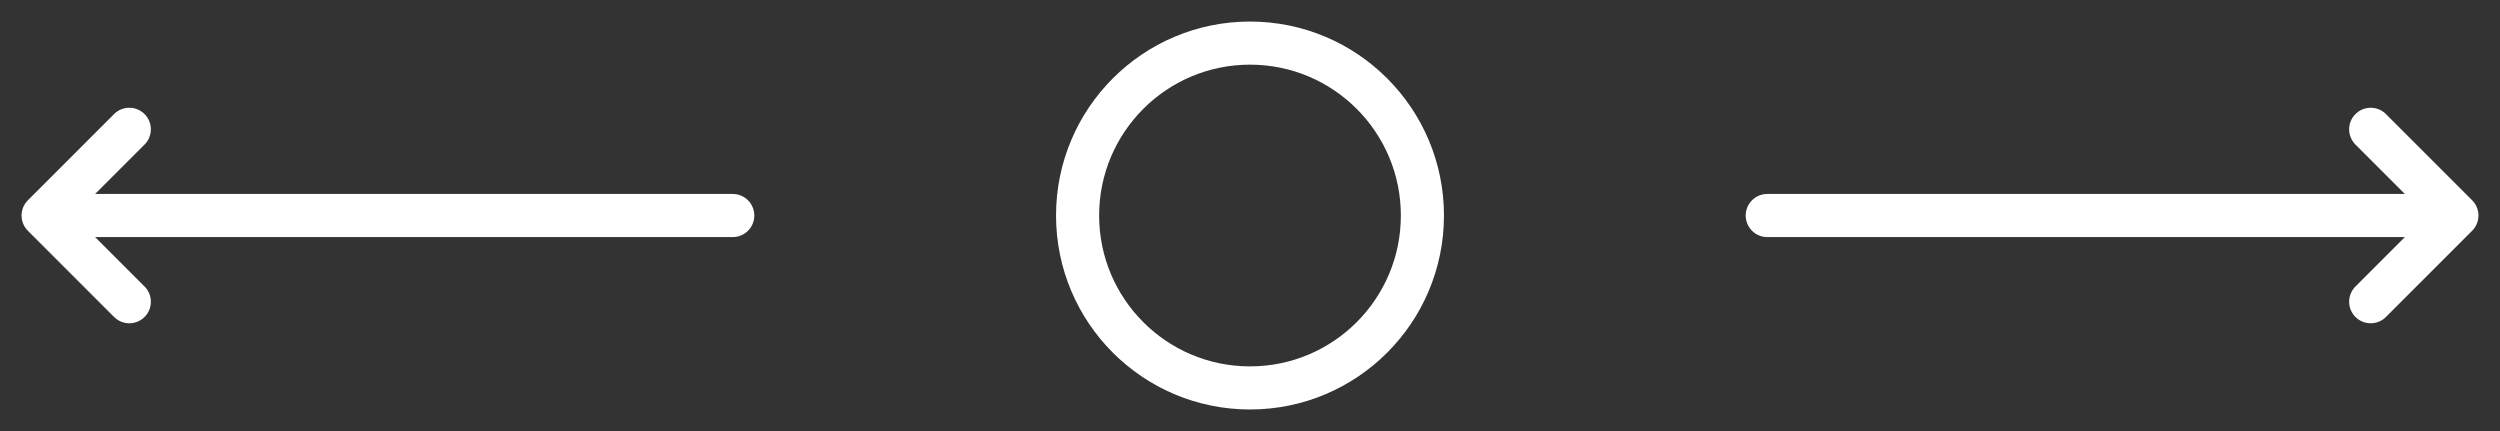 <svg width="58" height="10" viewBox="0 0 58 10" fill="none" xmlns="http://www.w3.org/2000/svg">
<rect x="0" y="0" width="58" height="10" fill="#333333" stroke="none"/>
<circle cx="29" cy="5" r="4" stroke="white"/>
<path d="M41 5H57M57 5L55 3M57 5L55 7" stroke="white" stroke-linecap="round"/>
<path d="M17 5H1M1 5L3 3M1 5L3 7" stroke="white" stroke-linecap="round"/>
</svg>
